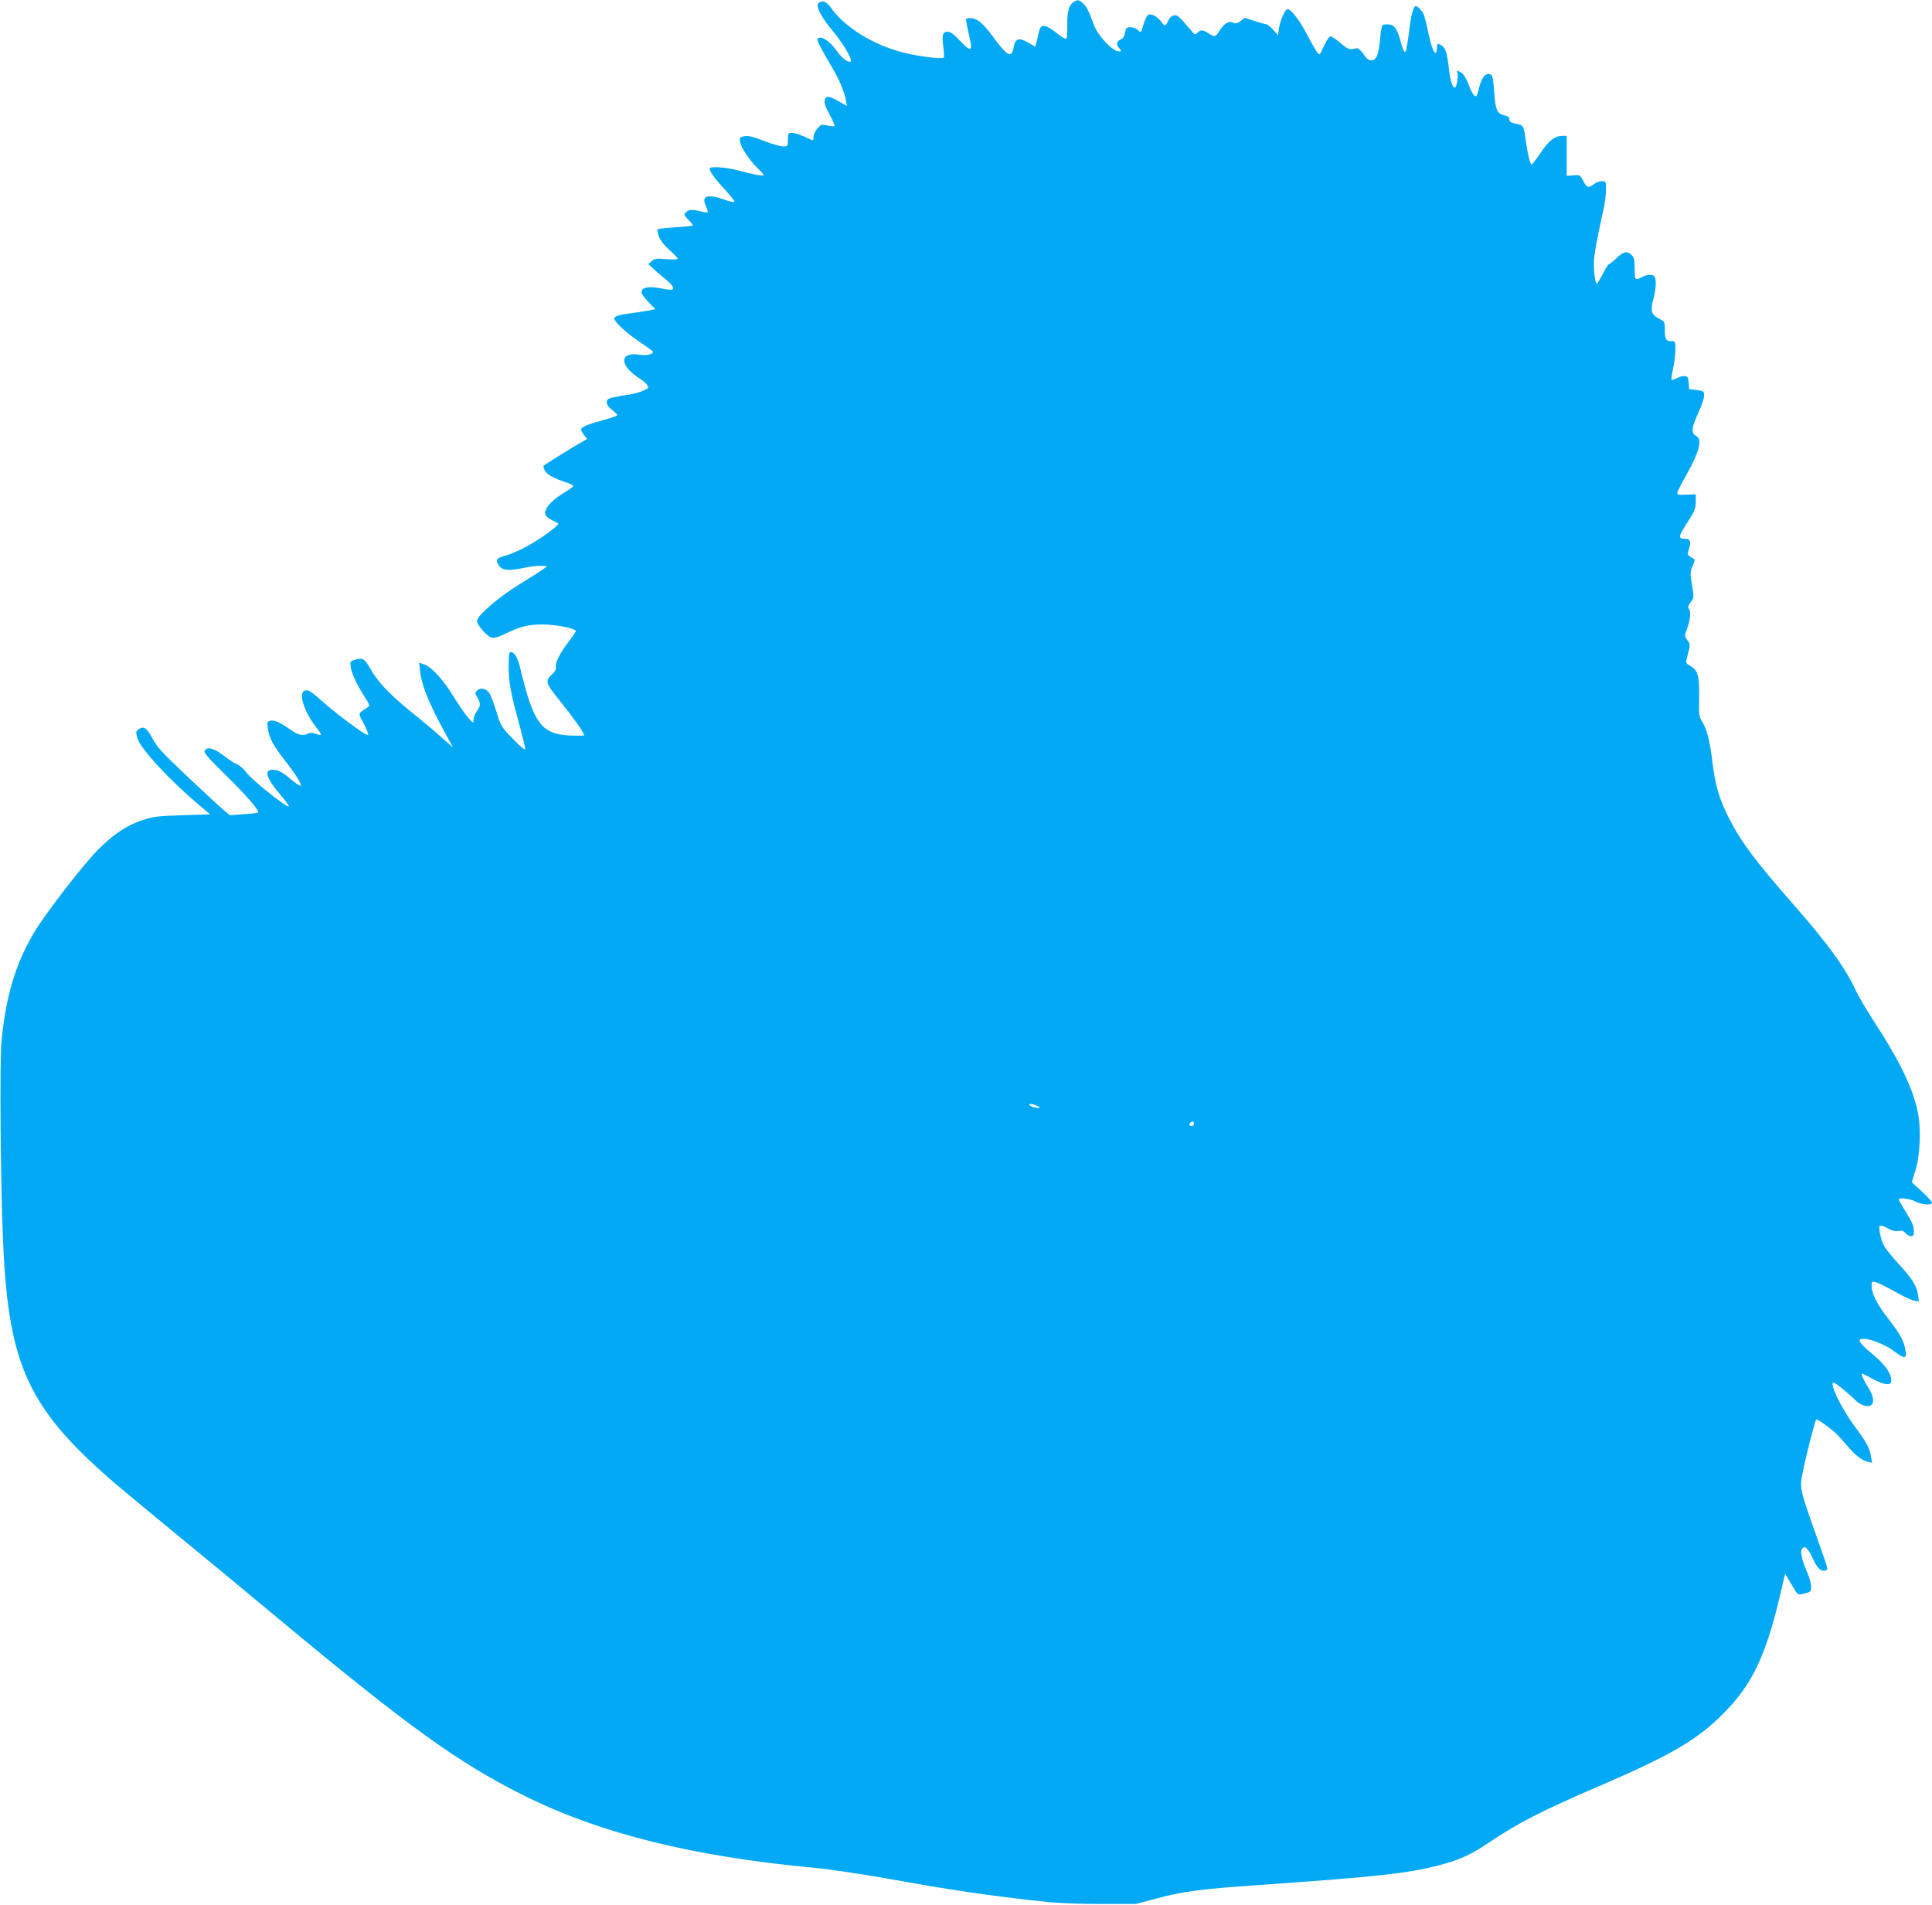 <?xml version="1.0" standalone="no"?>
<!DOCTYPE svg PUBLIC "-//W3C//DTD SVG 20010904//EN"
 "http://www.w3.org/TR/2001/REC-SVG-20010904/DTD/svg10.dtd">
<svg version="1.0" xmlns="http://www.w3.org/2000/svg"
 width="1280pt" height="1262pt" viewBox="0 0 1280 1262"
 preserveAspectRatio="xMidYMid meet">
<g transform="translate(0,1262) scale(0.1,-0.1)"
fill="#03a9f4" stroke="none">
<path d="M7117 12609 c-35 -20 -48 -66 -46 -157 1 -51 -2 -87 -8 -89 -6 -2
-30 12 -54 32 -82 65 -113 70 -125 18 -3 -15 -10 -45 -15 -66 l-10 -37 -44 26
c-64 37 -88 31 -99 -28 -13 -76 -40 -63 -136 67 -71 96 -107 125 -156 125 -25
0 -26 -2 -20 -37 4 -21 13 -63 20 -94 22 -90 7 -95 -62 -21 -42 45 -65 62 -84
62 -33 0 -39 -22 -28 -103 5 -34 6 -65 2 -69 -11 -11 -171 9 -264 33 -201 50
-393 169 -483 298 -29 43 -62 53 -84 27 -17 -20 21 -91 104 -191 65 -79 123
-180 111 -192 -12 -12 -58 22 -87 63 -49 71 -109 111 -132 88 -8 -8 20 -63 85
-172 55 -91 92 -176 102 -236 l7 -38 -54 31 c-66 37 -85 39 -93 7 -4 -18 5
-45 32 -95 21 -38 36 -72 33 -76 -4 -3 -25 -2 -48 4 -38 8 -43 7 -66 -21 -14
-16 -25 -40 -25 -54 0 -13 -2 -24 -4 -24 -2 0 -28 11 -58 25 -29 14 -65 25
-80 25 -26 0 -28 -3 -28 -45 0 -43 -1 -45 -30 -45 -17 0 -65 13 -108 29 -99
38 -126 45 -158 37 -23 -6 -26 -10 -20 -39 8 -39 61 -118 116 -172 22 -21 40
-42 40 -46 0 -8 -75 6 -166 31 -66 19 -178 29 -190 17 -11 -11 27 -66 97 -141
39 -42 69 -80 65 -84 -4 -3 -35 4 -69 16 -110 39 -152 24 -121 -42 10 -20 15
-38 12 -42 -3 -3 -23 -1 -45 5 -53 15 -79 14 -98 -5 -15 -16 -14 -19 16 -50
18 -19 31 -36 28 -38 -2 -3 -55 -8 -117 -12 -62 -4 -114 -10 -116 -13 -2 -3 2
-24 9 -46 9 -26 33 -58 69 -90 31 -28 56 -54 56 -59 0 -5 -33 -6 -74 -3 -65 6
-77 4 -98 -13 l-23 -20 41 -37 c23 -21 60 -53 83 -71 42 -34 53 -62 25 -62 -9
0 -45 5 -80 12 -71 13 -114 2 -114 -29 0 -9 21 -38 46 -64 l46 -47 -53 -11
c-30 -5 -81 -13 -114 -17 -69 -8 -105 -19 -105 -34 0 -22 79 -95 162 -151 47
-32 89 -62 92 -67 11 -18 -39 -30 -89 -22 -132 21 -132 -72 -1 -155 23 -15 48
-35 54 -46 12 -18 9 -22 -30 -39 -24 -10 -65 -21 -93 -25 -27 -3 -71 -11 -97
-17 -41 -8 -48 -14 -48 -33 0 -16 13 -34 35 -51 19 -14 35 -30 35 -34 0 -4
-37 -18 -82 -30 -109 -29 -158 -49 -158 -65 0 -7 9 -24 20 -38 l20 -25 -57
-33 c-51 -29 -221 -135 -232 -145 -2 -2 1 -15 7 -29 12 -27 58 -53 140 -80 29
-9 52 -21 50 -26 -2 -5 -34 -28 -73 -51 -73 -45 -118 -98 -113 -133 2 -12 19
-28 43 -40 22 -11 42 -21 45 -23 2 -2 -9 -14 -25 -28 -96 -80 -242 -163 -330
-186 -55 -15 -64 -28 -41 -62 21 -34 60 -39 147 -22 78 16 108 19 149 17 l25
-1 -25 -20 c-14 -11 -86 -57 -160 -102 -138 -85 -280 -208 -280 -242 0 -26 67
-103 96 -110 18 -5 47 3 97 28 99 47 148 59 247 59 78 0 204 -25 215 -42 2 -4
-19 -36 -47 -72 -57 -73 -92 -142 -85 -169 3 -11 -5 -28 -20 -42 -55 -51 -52
-59 51 -187 87 -108 156 -206 156 -222 0 -3 -42 -4 -92 -2 -193 10 -243 78
-333 453 -16 65 -37 100 -62 100 -10 0 -13 -22 -13 -94 0 -106 12 -173 70
-384 22 -80 40 -153 40 -163 0 -12 -27 9 -80 64 -78 80 -81 85 -111 181 -17
55 -38 110 -46 123 -21 31 -60 40 -81 19 -16 -16 -16 -19 1 -47 22 -40 22 -55
-4 -91 -12 -16 -21 -42 -22 -56 0 -26 0 -26 -36 14 -20 23 -63 85 -96 139 -69
113 -145 196 -194 213 l-34 12 6 -53 c9 -95 55 -208 162 -406 l56 -103 -78 69
c-43 38 -103 89 -133 113 -206 165 -279 239 -343 351 -31 55 -48 63 -95 48
-33 -11 -34 -13 -28 -51 7 -44 41 -115 94 -198 33 -52 34 -55 16 -67 -64 -42
-63 -35 -25 -105 19 -35 32 -70 30 -77 -5 -14 -218 144 -319 236 -30 28 -64
53 -75 57 -79 23 -47 -120 55 -249 17 -21 28 -40 26 -43 -3 -2 -19 1 -36 7
-22 7 -38 7 -50 1 -34 -18 -66 -10 -122 30 -67 47 -104 63 -130 54 -18 -5 -19
-12 -13 -52 9 -62 35 -111 110 -207 80 -103 117 -163 106 -170 -5 -3 -33 16
-63 41 -57 49 -85 64 -124 64 -58 0 -38 -59 55 -167 33 -39 58 -73 55 -76 -11
-11 -248 178 -278 221 -17 24 -46 50 -64 58 -18 7 -59 33 -90 58 -63 49 -108
61 -125 34 -9 -14 13 -40 145 -170 137 -134 219 -231 207 -242 -2 -2 -45 -7
-95 -10 l-91 -7 -43 36 c-24 20 -131 119 -239 221 -166 157 -201 195 -231 252
-37 70 -59 85 -93 59 -17 -11 -17 -18 -8 -54 20 -73 220 -289 430 -463 l53
-45 -183 -6 c-162 -5 -194 -9 -264 -32 -107 -36 -192 -92 -300 -201 -97 -99
-336 -407 -414 -536 -126 -207 -192 -426 -221 -730 -13 -129 -6 -980 11 -1340
36 -810 169 -1094 739 -1586 58 -49 244 -204 415 -344 171 -140 470 -387 665
-550 858 -714 1191 -955 1620 -1170 510 -256 1123 -409 1940 -485 96 -9 310
-41 475 -70 425 -77 673 -114 1065 -156 63 -7 221 -13 350 -13 l235 0 136 36
c168 46 296 63 659 88 810 57 991 77 1201 129 142 36 218 70 335 148 203 137
354 214 739 380 478 206 650 306 825 483 194 196 285 391 384 827 l23 97 42
-71 c41 -70 42 -71 75 -63 19 4 39 10 45 14 19 12 12 65 -19 137 -34 80 -44
128 -31 148 16 25 41 3 71 -63 29 -66 56 -91 85 -80 19 8 23 -10 -70 254 -103
292 -103 291 -80 403 21 105 80 335 88 343 6 6 96 -59 137 -98 14 -14 44 -48
68 -76 51 -61 96 -97 136 -106 l29 -7 -7 41 c-9 56 -33 100 -105 196 -92 123
-175 294 -142 294 11 0 116 -86 145 -118 10 -12 34 -26 53 -33 68 -22 84 34
32 116 -33 53 -52 95 -42 95 3 0 34 -16 69 -35 34 -19 76 -35 93 -35 27 0 31
4 31 27 0 44 -45 107 -120 168 -63 51 -90 81 -90 99 0 3 13 6 30 6 49 0 152
-44 209 -89 64 -50 78 -42 61 34 -12 52 -37 95 -117 198 -66 85 -103 159 -103
206 0 31 2 33 28 26 15 -3 70 -31 122 -60 53 -30 111 -58 129 -61 l34 -7 -5
40 c-9 64 -35 106 -124 204 -47 50 -93 108 -103 128 -21 40 -36 115 -27 130 4
5 25 -1 51 -16 32 -17 53 -23 73 -18 21 4 33 1 47 -15 10 -11 26 -20 37 -20
14 0 18 8 18 38 0 27 -13 58 -50 117 -27 44 -50 83 -50 88 0 15 72 6 110 -13
43 -22 110 -27 110 -8 0 6 -30 40 -67 74 l-67 62 23 73 c33 103 40 287 16 396
-35 162 -121 338 -297 608 -46 72 -96 156 -111 189 -71 154 -182 308 -417 576
-253 288 -349 418 -429 577 -61 123 -88 213 -106 366 -16 139 -38 222 -72 273
-15 24 -18 46 -16 151 3 141 -8 183 -57 211 -35 20 -34 15 -15 87 14 54 13 58
-6 84 -19 26 -20 29 -3 72 22 60 29 116 14 134 -9 11 -7 20 11 45 22 29 22 34
11 100 -16 92 -15 105 5 148 11 23 13 37 6 39 -5 2 -18 10 -28 17 -16 11 -16
17 -5 50 15 45 8 66 -22 66 -52 0 -50 13 9 105 50 78 57 95 58 139 l0 51 -63
-2 c-61 -3 -63 -2 -57 20 4 12 32 66 62 119 81 143 102 227 63 248 -37 20 -35
53 9 148 23 49 41 103 41 120 0 30 -2 32 -49 38 l-50 6 -3 42 c-2 33 -7 42
-25 44 -12 2 -36 -4 -53 -13 -18 -9 -34 -15 -36 -12 -2 2 2 36 11 76 8 40 15
97 15 127 0 53 -1 54 -29 54 -34 0 -41 14 -41 81 0 47 -2 49 -40 69 -50 25
-57 53 -36 129 16 59 21 117 10 145 -8 20 -50 20 -84 1 -45 -26 -50 -20 -50
55 0 57 -4 74 -20 90 -29 29 -53 25 -100 -20 -23 -22 -45 -40 -50 -40 -4 0
-23 -29 -41 -65 -19 -36 -37 -65 -40 -65 -9 0 -19 67 -19 135 0 54 17 146 64
360 9 39 16 96 16 128 0 56 -1 57 -27 57 -16 0 -39 -9 -53 -20 -36 -28 -47
-25 -70 21 -21 40 -23 41 -66 37 l-44 -3 0 132 0 133 -26 0 c-53 0 -91 -30
-146 -111 -29 -43 -56 -79 -60 -79 -10 0 -25 61 -38 150 -14 102 -17 109 -48
116 -55 12 -62 16 -62 34 0 12 -10 21 -29 25 -52 11 -63 34 -71 148 -8 115
-12 127 -40 127 -24 0 -45 -31 -60 -90 -7 -25 -14 -49 -17 -53 -10 -16 -33 16
-54 75 -12 32 -31 66 -43 73 -24 18 -40 20 -31 4 9 -14 -4 -99 -15 -99 -18 0
-31 41 -41 128 -11 100 -24 139 -50 152 -26 15 -29 13 -29 -20 0 -16 -4 -30
-8 -30 -15 0 -32 50 -52 147 -11 52 -24 102 -30 113 -12 23 -39 50 -49 50 -17
0 -33 -60 -46 -174 -8 -66 -19 -124 -24 -129 -6 -6 -15 12 -26 49 -26 99 -45
129 -84 132 -18 2 -37 0 -42 -5 -5 -5 -12 -45 -15 -88 -9 -104 -25 -145 -58
-145 -18 0 -33 12 -54 43 -16 23 -35 40 -43 38 -48 -13 -56 -10 -107 33 -30
25 -60 46 -67 46 -8 0 -26 -27 -41 -60 -15 -33 -29 -60 -32 -60 -10 0 -33 37
-82 130 -48 93 -107 170 -129 170 -16 0 -48 -70 -57 -125 l-7 -49 -32 37 c-18
20 -39 37 -47 37 -8 0 -42 10 -77 21 l-63 21 -29 -21 c-24 -18 -33 -20 -50
-11 -26 15 -62 -8 -91 -56 -23 -39 -32 -41 -73 -14 -37 24 -49 25 -71 3 -16
-16 -18 -15 -45 18 -78 92 -88 101 -111 97 -14 -2 -29 -15 -38 -35 -18 -39
-25 -40 -46 -7 -9 14 -30 32 -46 40 -39 20 -52 8 -73 -62 -15 -53 -16 -53 -35
-34 -11 11 -33 20 -50 20 -26 0 -30 -4 -36 -36 -4 -24 -14 -39 -30 -46 -28
-13 -31 -34 -7 -60 15 -17 15 -18 -6 -18 -39 0 -137 104 -161 169 -36 99 -53
132 -78 152 -28 22 -31 22 -55 8z m-237 -7320 c13 -7 13 -8 0 -9 -27 0 -60 12
-60 22 0 9 33 3 60 -13z m1030 -114 c0 -8 -7 -15 -15 -15 -16 0 -20 12 -8 23
11 12 23 8 23 -8z"/>
</g>
</svg>
